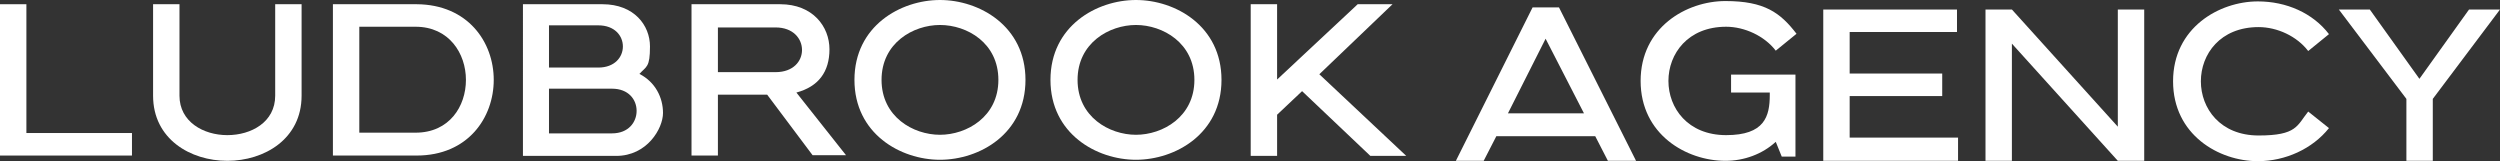 <?xml version="1.0" encoding="UTF-8"?>
<svg id="Layer_1" data-name="Layer 1" xmlns="http://www.w3.org/2000/svg" viewBox="0 0 2841.6 183.2">
  <rect x="0" y="0" width="2841.6" height="183.2" fill="#333333" stroke="none"/>
  <defs>
    <style>
      .cls-1 {
        fill: #fff;
      }
    </style>
  </defs>
  <g id="Layer_1-2" data-name="Layer 1">
    <g>
      <path class="cls-1" d="M150,151.2v25.6H0V4.8h30v146.4h120Z"/>
      <path class="cls-1" d="M174,4.8h30v104c0,29.6,27.2,44.8,54.4,44.8s54.4-14.8,54.4-44.8V4.8h30v104c0,49.2-42.4,74-84.4,74s-84.4-24.8-84.4-74V4.8Z"/>
      <path class="cls-1" d="M473.6,4.8c58.4.4,87.6,43.2,87.6,86s-29.2,86-87.6,86h-95.2V4.8s95.2,0,95.2,0ZM408.4,150.8h64c38.4,0,57.2-30,57.2-60s-19.2-60.4-57.2-60.4h-64s0,120.4,0,120.4Z"/>
      <path class="cls-1" d="M594,4.8h90.8c36,0,54,24,54,48s-4,22.4-12,31.2c18,9.2,26.8,26.8,26.8,44.4s-18,48.8-53.2,48.8h-106V4.8h-.4ZM624,76.8h56c18.8,0,28-12,28-24s-9.2-24-28-24h-56v48ZM624,151.6h71.6c18.8,0,28-12.8,28-25.6s-9.2-25.2-28-25.2h-71.6v50.8Z"/>
      <path class="cls-1" d="M786,4.8h100.8c37.2,0,56,25.6,56,51.2s-12.4,42.4-37.6,49.2l56.4,71.2h-38l-51.6-68.8h-56v69.2h-30V4.8h0ZM816,82h65.6c20,0,30-12.4,30-25.2s-10-25.6-30-25.6h-65.6v50.8Z"/>
      <path class="cls-1" d="M1068.4,181.6c-44.8,0-97.2-29.6-97.2-90.8S1023.6,0,1068.4,0s97.2,29.6,97.2,90.8-52,90.8-97.2,90.8ZM1068.4,28.4c-30.4,0-66.4,20.4-66.4,62.4s36,62.4,66.4,62.4,66.4-20.4,66.4-62.4-35.6-62.4-66.4-62.4Z"/>
      <path class="cls-1" d="M1291.2,181.6c-44.8,0-97.2-29.6-97.2-90.8S1246.4,0,1291.2,0s97.2,29.6,97.2,90.8-52.4,90.8-97.2,90.8ZM1291.2,28.4c-30.4,0-66.4,20.4-66.4,62.4s36,62.4,66.4,62.4,66.4-20.4,66.4-62.4-36-62.4-66.4-62.4Z"/>
      <path class="cls-1" d="M1421.6,4.8h30v85.6l91.6-85.6h39.6l-83.2,79.6,98.8,92.8h-40.8l-77.6-73.6-28.4,26.8v46.8h-30V4.8h0Z"/>
    </g>
    <path class="cls-1" d="M1742,8.4h30l87.6,174.4h-32l-14.4-28h-112.4l-14.4,28h-31.6l87.2-174.4h0ZM1714,128.8h86.4l-43.6-84.8-42.8,84.8Z"/>
    <path class="cls-1" d="M2040.8,178h-15.6l-6.8-16.8c-15.2,14-36,21.6-57.2,21.6-44.4,0-96.4-30-96.4-90.8S1916.8,1.2,1961.2,1.2s62.4,13.2,80.8,37.2l-23.6,19.2c-12.8-16.8-35.6-27.2-56.4-27.2-43.6,0-65.6,30.8-65.6,61.6s22,61.6,65.6,61.6,49.6-21.2,49.6-45.6v-2.8h-44v-20.4h73.2v93.2h0Z"/>
    <path class="cls-1" d="M2225.6,157.2v25.6h-153.2V10.8h152v25.6h-122v47.2h105.2v25.6h-105.2v47.2h123.2s0,.8,0,.8Z"/>
    <path class="cls-1" d="M2256.8,10.8h30l120.4,133.2V10.8h30v172h-30l-120.4-133.2v133.2h-30V10.8h0Z"/>
    <path class="cls-1" d="M2566.4,1.6c32.4,0,62.4,13.2,80.8,37.2l-23.6,19.2c-12.8-16.8-35.2-27.2-56.4-27.2-43.6,0-65.6,30.8-65.6,61.6s22,61.6,65.6,61.6,43.6-11.2,56.4-27.2l23.6,18.8c-18.8,23.6-49.6,37.6-80.8,37.6-44.4,0-96.4-30-96.4-90.8S2522.4,1.6,2566.4,1.6Z"/>
    <path class="cls-1" d="M2693.6,10.8l56.4,78.8,56.4-78.8h35.2l-76.4,101.6v70.4h-30v-70.4l-76.8-101.6h35.2Z"/>
  </g>
</svg>